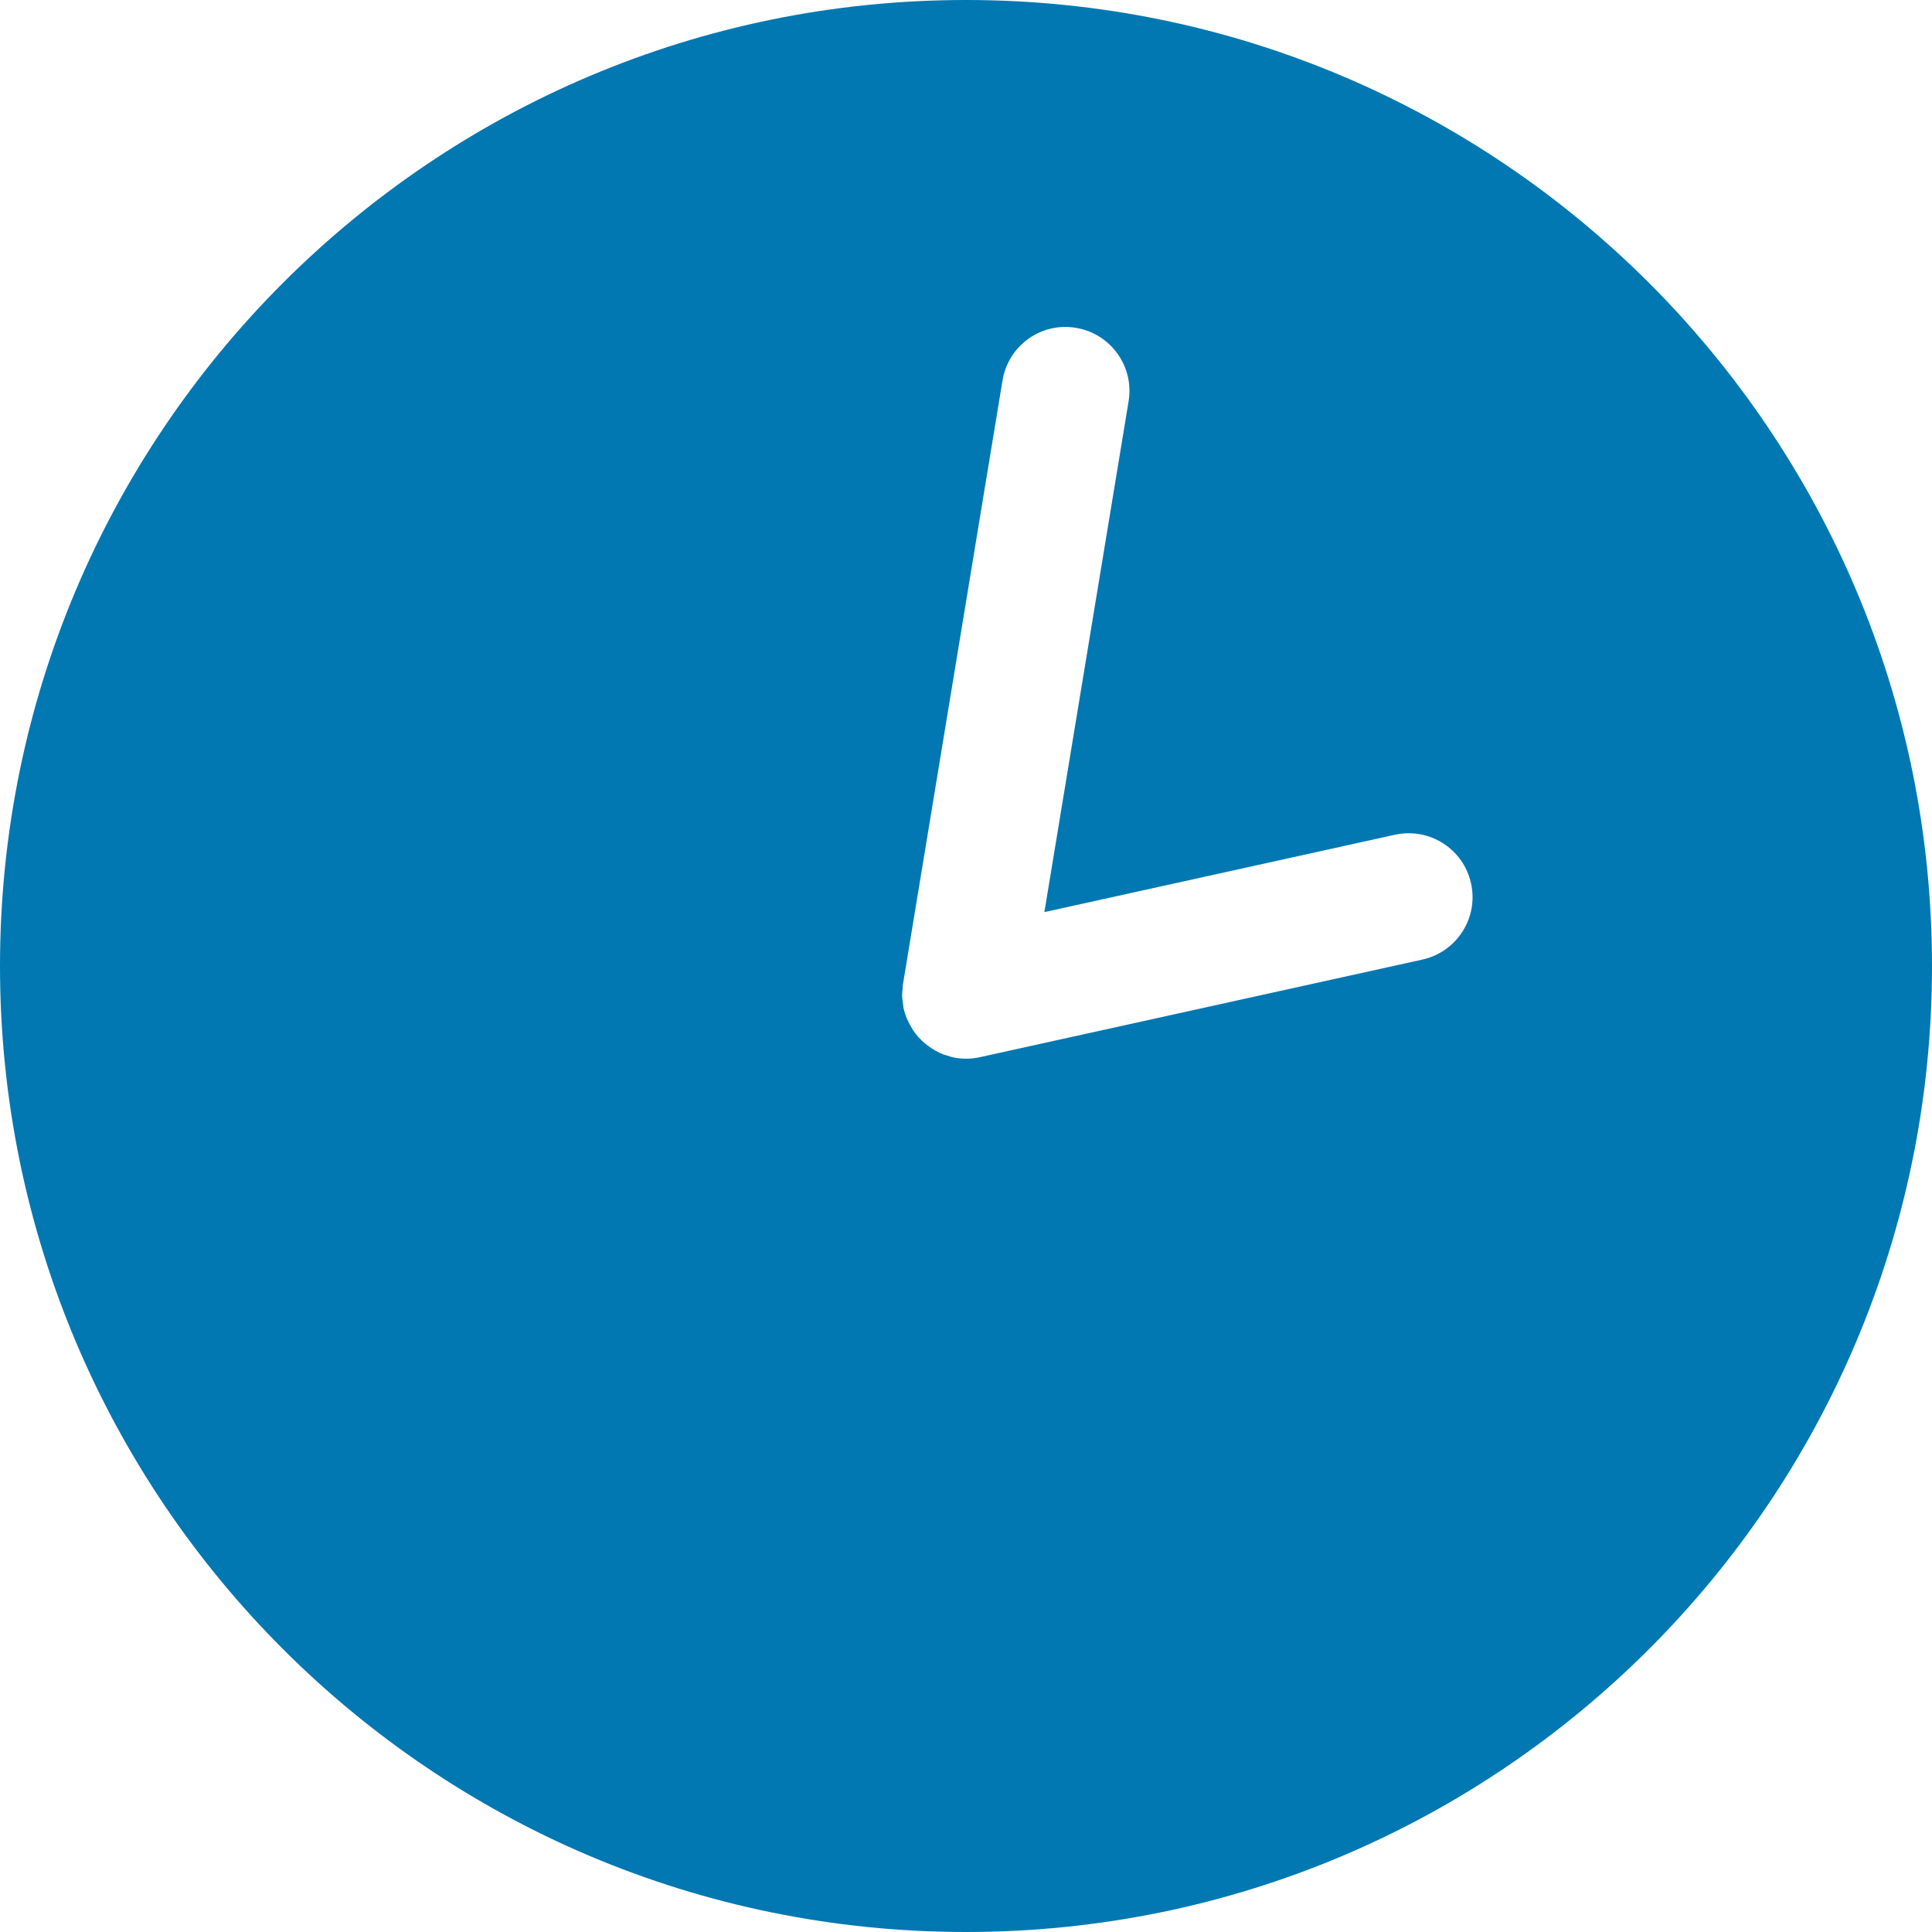 <?xml version="1.0" encoding="UTF-8"?>
<svg id="uuid-7fd840ac-20aa-490a-acd9-de78c462abd9" data-name="Ebene 1" xmlns="http://www.w3.org/2000/svg" width="16mm" height="16mm" viewBox="0 0 45.354 45.354">
  <path d="m22.677,0C10.153,0,0,10.153,0,22.677s10.153,22.677,22.677,22.677,22.677-10.153,22.677-22.677S35.201,0,22.677,0Zm10.715,22.526l-10.392,2.292c-.106.024-.212.035-.316.035-.002,0-.004,0-.006,0,0,0-.001,0-.002,0,0,0,0,0-.001,0-.001,0-.002,0-.003,0-.079,0-.159-.007-.239-.02-.076-.012-.146-.036-.217-.059-.017-.005-.034-.008-.051-.014-.141-.051-.268-.125-.384-.213-.021-.016-.042-.031-.063-.049-.112-.094-.21-.201-.289-.322-.014-.021-.024-.042-.037-.063-.079-.133-.142-.276-.177-.429,0-.003-.003-.005-.003-.008-.008-.036-.007-.072-.013-.107-.008-.058-.019-.116-.021-.175-.002-.061.006-.12.011-.18.003-.035,0-.069.007-.104l.005-.027s0,0,0-.001l2.333-14.15c.135-.818.903-1.374,1.724-1.236.817.135,1.371.907,1.236,1.724l-1.977,11.992,8.228-1.816c.812-.178,1.61.333,1.788,1.142.179.809-.333,1.609-1.142,1.788Z" fill="#0178b2" stroke-width="0"/>
</svg>